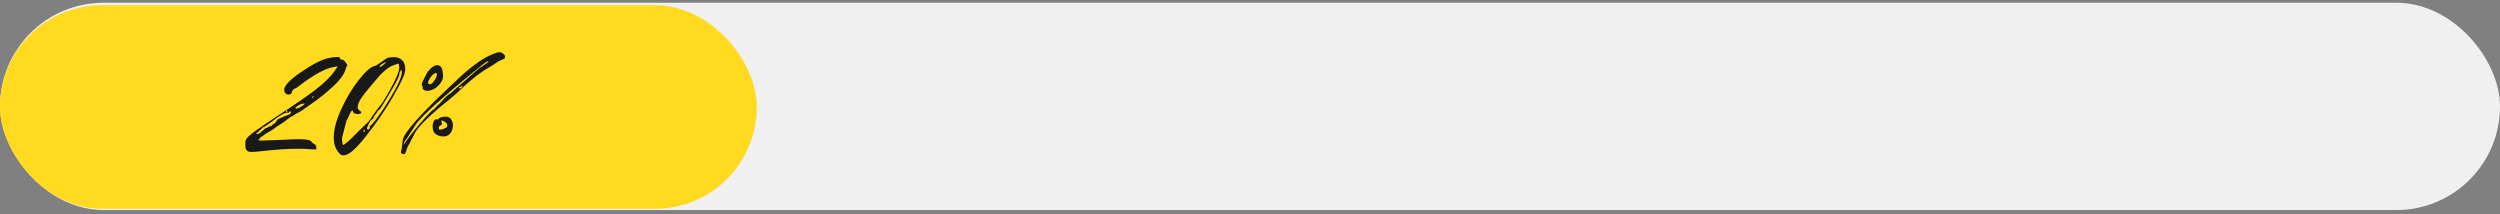 <?xml version="1.0" encoding="UTF-8"?> <svg xmlns="http://www.w3.org/2000/svg" width="479" height="41" viewBox="0 0 479 41" fill="none"><rect x="0" y="0" width="479" height="41" fill="#808080" stroke="none"/><rect y="0.525" width="479" height="39.722" rx="19.861" fill="#F0F0F0"></rect><rect y="1" width="145" height="39" rx="19.5" fill="#FFDA1E"></rect><path d="M48.265 29.112C47.8 29.112 47.48 29.025 47.305 28.85C47.102 28.646 47 28.297 47 27.803C47 27.308 47.029 26.988 47.087 26.843C47.145 26.668 47.349 26.407 47.698 26.058C48.164 25.592 49.982 24.312 53.153 22.218C56.294 20.181 58.723 18.509 60.439 17.2C62.185 15.862 63.421 14.64 64.148 13.534L64.716 12.705L63.974 12.836C62.403 13.069 60.221 14.247 57.429 16.371C56.934 16.749 56.658 16.938 56.6 16.938C56.454 16.938 56.309 17.025 56.163 17.2C56.018 17.345 55.931 17.52 55.901 17.723C55.843 17.985 55.64 18.116 55.291 18.116C55.058 18.116 54.883 18.058 54.767 17.942C54.563 17.767 54.462 17.549 54.462 17.287C54.374 16.531 55.349 15.44 57.385 14.014C59.421 12.589 61.094 11.673 62.403 11.265C63.334 11.033 64.09 10.916 64.672 10.916C64.847 10.916 64.977 10.945 65.065 11.004C65.152 11.033 65.181 11.076 65.152 11.134C65.094 11.309 65.181 11.396 65.414 11.396C65.763 11.396 66.112 11.702 66.461 12.313C66.577 12.545 66.592 12.662 66.505 12.662C66.417 12.662 66.345 12.793 66.286 13.054C66.054 14.073 65.268 15.207 63.93 16.458C62.563 17.738 61.138 18.887 59.654 19.905C58.2 20.952 57.341 21.52 57.08 21.607C56.847 21.694 56.629 21.825 56.425 22C56.221 22.145 56.047 22.247 55.901 22.305C55.727 22.363 55.422 22.567 54.985 22.916C54.607 23.265 54.2 23.556 53.763 23.788C53.153 24.167 52.803 24.399 52.716 24.487C52.571 24.632 52.193 24.879 51.582 25.228C51.029 25.519 50.651 25.767 50.447 25.97C50.389 26.028 50.316 26.087 50.229 26.145C50.171 26.174 50.113 26.203 50.054 26.232C49.996 26.232 49.938 26.261 49.88 26.319C49.851 26.348 49.836 26.392 49.836 26.45C49.836 26.508 49.778 26.581 49.662 26.668C49.545 26.756 49.487 26.814 49.487 26.843C49.487 26.901 49.72 26.93 50.185 26.93L53.938 26.799C55.48 26.712 56.629 26.668 57.385 26.668C58.781 26.668 59.552 26.843 59.698 27.192C59.727 27.279 59.872 27.396 60.134 27.541C60.425 27.657 60.585 27.905 60.614 28.283C60.643 28.428 60.643 28.53 60.614 28.588C60.585 28.617 60.483 28.632 60.309 28.632C60.279 28.632 59.93 28.617 59.261 28.588C58.592 28.53 57.938 28.501 57.298 28.501C55.203 28.501 52.891 28.646 50.36 28.937C49.313 29.054 48.614 29.112 48.265 29.112ZM60.09 18.509C60.09 18.422 60.032 18.407 59.916 18.465L59.785 18.64C59.785 18.756 59.858 18.77 60.003 18.683L60.09 18.509ZM58.039 20.21L58.432 19.861H57.996C57.85 19.861 57.647 19.934 57.385 20.08C57.152 20.196 56.949 20.327 56.774 20.472C56.629 20.589 56.571 20.676 56.6 20.734C56.832 20.909 57.312 20.734 58.039 20.21ZM54.898 21.52C55.014 21.52 55.072 21.461 55.072 21.345C55.072 21.229 55.043 21.17 54.985 21.17C54.869 21.17 54.811 21.243 54.811 21.389C54.811 21.476 54.84 21.52 54.898 21.52ZM50.447 24.923C50.738 24.632 50.971 24.487 51.145 24.487C51.203 24.487 51.305 24.428 51.451 24.312C51.596 24.196 51.712 24.152 51.8 24.181L51.931 24.225L51.974 24.138C52.032 24.079 52.105 24.007 52.193 23.919C52.28 23.832 52.396 23.759 52.542 23.701C52.716 23.585 52.862 23.41 52.978 23.178C53.123 22.945 53.254 22.814 53.371 22.785L54.243 22.392C54.883 22.13 55.247 21.985 55.334 21.956C55.567 21.898 55.698 21.781 55.727 21.607C55.756 21.461 55.727 21.36 55.64 21.301C55.523 21.33 55.45 21.403 55.422 21.52C55.422 21.578 55.247 21.607 54.898 21.607C54.462 21.607 53.516 22.174 52.062 23.308C51.131 24.007 50.593 24.356 50.447 24.356C50.418 24.356 50.229 24.53 49.88 24.879C49.531 25.228 49.313 25.418 49.225 25.447C49.051 25.534 49.036 25.607 49.182 25.665C49.444 25.752 49.865 25.505 50.447 24.923Z" fill="#191919"></path><path d="M65.735 29.766C65.299 29.766 64.862 29.359 64.426 28.545C64.106 27.963 63.946 27.236 63.946 26.363C63.946 24.821 64.426 23.003 65.386 20.909C66.346 18.814 67.451 16.967 68.702 15.367C69.982 13.738 70.986 12.836 71.713 12.662C71.945 12.633 72.353 12.4 72.935 11.964C73.458 11.585 73.749 11.382 73.807 11.353L74.374 11.047L75.247 10.96C76.004 10.902 76.6 11.091 77.036 11.527C77.473 11.934 77.676 12.545 77.647 13.36C77.618 14.204 76.803 15.978 75.204 18.683C73.749 21.185 72.062 23.643 70.142 26.058C68.368 28.326 67.029 29.548 66.128 29.723C66.04 29.752 65.909 29.766 65.735 29.766ZM73.938 11.92C73.938 11.891 73.836 11.92 73.633 12.007C73.458 12.095 73.269 12.211 73.066 12.356C72.891 12.473 72.789 12.56 72.76 12.618C72.702 12.88 72.833 12.894 73.153 12.662C73.56 12.371 73.822 12.123 73.938 11.92ZM68.571 25.272L70.011 23.876C70.418 23.556 70.84 23.047 71.276 22.349C71.684 21.709 72.367 20.792 73.327 19.6C75.654 15.789 76.702 13.476 76.469 12.662L76.382 12.182L76.163 12.225C76.047 12.254 75.931 12.298 75.814 12.356C75.698 12.385 75.538 12.444 75.335 12.531C75.131 12.589 74.913 12.691 74.68 12.836C74.476 12.953 74.244 13.113 73.982 13.316C73.749 13.52 73.473 13.767 73.153 14.058C72.862 14.349 72.556 14.683 72.236 15.062C70.898 16.603 69.938 17.782 69.356 18.596C68.804 19.381 68.528 20.036 68.528 20.559C68.528 20.821 68.644 21.025 68.877 21.17C69.109 21.316 69.226 21.447 69.226 21.563C69.226 21.65 69.109 21.738 68.877 21.825L68.658 21.869C68.018 21.869 67.669 21.68 67.611 21.301C67.524 21.01 67.335 21.17 67.044 21.781C67.015 21.84 66.971 21.927 66.913 22.043C66.768 22.45 66.622 22.756 66.477 22.959C66.418 23.047 66.36 23.192 66.302 23.396C66.273 23.57 66.244 23.701 66.215 23.788C66.186 23.847 65.997 24.574 65.648 25.97C65.56 26.29 65.517 26.523 65.517 26.668L65.604 27.366C65.604 27.628 65.662 27.759 65.778 27.759C66.186 27.614 67.117 26.785 68.571 25.272ZM70.535 24.836C70.622 24.836 70.724 24.748 70.84 24.574C70.957 24.37 70.942 24.254 70.796 24.225L70.709 24.181C70.738 24.152 70.782 24.138 70.84 24.138C71.073 24.138 71.698 23.41 72.716 21.956C73.647 20.647 74.622 19.09 75.64 17.287C76.542 15.658 76.993 14.509 76.993 13.84C76.993 13.578 76.963 13.447 76.905 13.447C76.818 13.447 76.716 13.563 76.6 13.796C76.513 14.029 76.484 14.16 76.513 14.189C76.571 14.48 75.974 15.672 74.724 17.767C73.444 19.949 72.731 21.054 72.585 21.083C72.498 21.083 72.367 21.243 72.193 21.563C71.698 22.203 71.48 22.567 71.538 22.654C71.597 22.683 71.553 22.727 71.407 22.785C71.204 22.843 70.957 23.148 70.666 23.701C70.375 24.254 70.258 24.588 70.317 24.705C70.404 24.792 70.477 24.836 70.535 24.836ZM69.837 24.792C69.691 24.85 69.633 24.996 69.662 25.228C69.72 25.432 69.793 25.374 69.88 25.054C69.909 24.879 69.895 24.792 69.837 24.792Z" fill="#191919"></path><path d="M76.87 28.981C76.899 28.952 77 28.225 77.175 26.799C77.408 25.374 80.709 21.694 87.08 15.76C89.902 13.025 92.258 11.265 94.149 10.48C94.905 10.16 95.414 10 95.676 10C95.938 10 96.171 10.087 96.374 10.262C96.636 10.436 96.767 10.655 96.767 10.916C96.767 11.149 96.621 11.309 96.331 11.396C95.894 11.513 95.298 11.847 94.541 12.4L93.625 12.967C92.258 13.723 90.687 14.916 88.913 16.545C87.72 17.68 86.789 18.509 86.12 19.032C82.338 22.087 80.128 24.239 79.488 25.49L78.44 27.541C78.295 27.716 78.106 28.108 77.873 28.719C77.757 29.272 77.582 29.548 77.35 29.548C77.262 29.548 77.146 29.505 77 29.417C76.797 29.301 76.753 29.155 76.87 28.981ZM83.066 20.996C83.124 20.996 83.269 20.85 83.502 20.559L83.895 20.123C83.982 20.123 84.156 19.963 84.418 19.643C85.262 18.654 85.916 18.058 86.382 17.854C86.556 17.709 86.644 17.622 86.644 17.592C86.644 17.563 87.545 16.778 89.349 15.236C89.582 15.003 89.96 14.669 90.484 14.232C91.036 13.767 91.4 13.447 91.574 13.273C91.72 13.127 92.011 12.924 92.447 12.662C93.203 12.138 93.582 11.862 93.582 11.833C93.582 11.774 93.552 11.745 93.494 11.745C93.32 11.745 92.971 11.964 92.447 12.4C84.884 18.509 80.579 22.392 79.531 24.05L77.917 26.581C77.655 26.843 77.466 27.206 77.35 27.672C77.35 27.701 77.364 27.716 77.393 27.716C77.393 27.686 77.437 27.614 77.524 27.497C77.96 26.77 78.949 25.49 80.491 23.658C82.004 21.912 82.862 21.025 83.066 20.996ZM80.971 16.807C81.029 16.662 81 16.545 80.884 16.458C80.767 16.341 80.782 16.094 80.927 15.716C81.015 15.512 81.146 15.251 81.32 14.931C81.495 14.611 81.64 14.334 81.757 14.102L81.931 13.753L81.888 13.709L82.062 13.622C82.178 13.593 82.237 13.549 82.237 13.491C82.207 13.374 82.382 13.185 82.76 12.924C83.138 12.633 83.473 12.487 83.764 12.487C84.346 12.487 84.695 12.894 84.811 13.709C84.869 14.174 84.898 14.436 84.898 14.494C84.898 15.193 84.578 15.847 83.938 16.458C83.356 17.04 82.673 17.36 81.888 17.418C81.655 17.418 81.437 17.36 81.233 17.243C81.029 17.098 80.942 16.952 80.971 16.807ZM83.677 14.451L83.72 14.32C83.72 13.971 83.546 13.898 83.197 14.102C82.876 14.305 82.571 14.654 82.28 15.149C81.989 15.614 81.946 15.934 82.149 16.109C82.44 16.254 82.746 16.094 83.066 15.629C83.444 15.134 83.647 14.742 83.677 14.451ZM88.084 16.938C88.316 16.938 88.476 16.836 88.564 16.632C88.651 16.458 88.651 16.371 88.564 16.371C88.476 16.371 88.433 16.414 88.433 16.502C88.433 16.56 88.389 16.603 88.302 16.632C88.215 16.662 88.127 16.691 88.04 16.72C87.953 16.749 87.909 16.778 87.909 16.807C87.909 16.894 87.967 16.938 88.084 16.938ZM82.891 24.312C82.891 23.498 83.109 23.003 83.546 22.828C83.575 22.828 83.618 22.843 83.677 22.872C83.764 22.901 83.837 22.916 83.895 22.916C83.924 22.887 83.967 22.828 84.026 22.741C84.113 22.654 84.186 22.61 84.244 22.61C84.477 22.436 84.898 22.349 85.509 22.349C85.945 22.349 86.28 22.567 86.513 23.003C86.746 23.41 86.833 23.818 86.775 24.225C86.629 25.505 86.004 26.145 84.898 26.145C84.491 26.145 84.098 26.043 83.72 25.839C83.167 25.548 82.891 25.039 82.891 24.312ZM85.684 23.919C85.655 23.687 85.466 23.468 85.116 23.265C84.913 23.148 84.753 23.09 84.636 23.09C84.578 23.09 84.549 23.119 84.549 23.178L84.636 23.396C84.665 23.541 84.665 23.672 84.636 23.788C84.636 23.905 84.578 23.978 84.462 24.007C84.2 24.065 84.069 24.254 84.069 24.574C84.069 24.748 84.171 24.836 84.375 24.836C84.549 24.836 84.811 24.763 85.16 24.618C85.451 24.472 85.611 24.37 85.64 24.312C85.698 24.254 85.713 24.123 85.684 23.919Z" fill="#191919"></path></svg> 